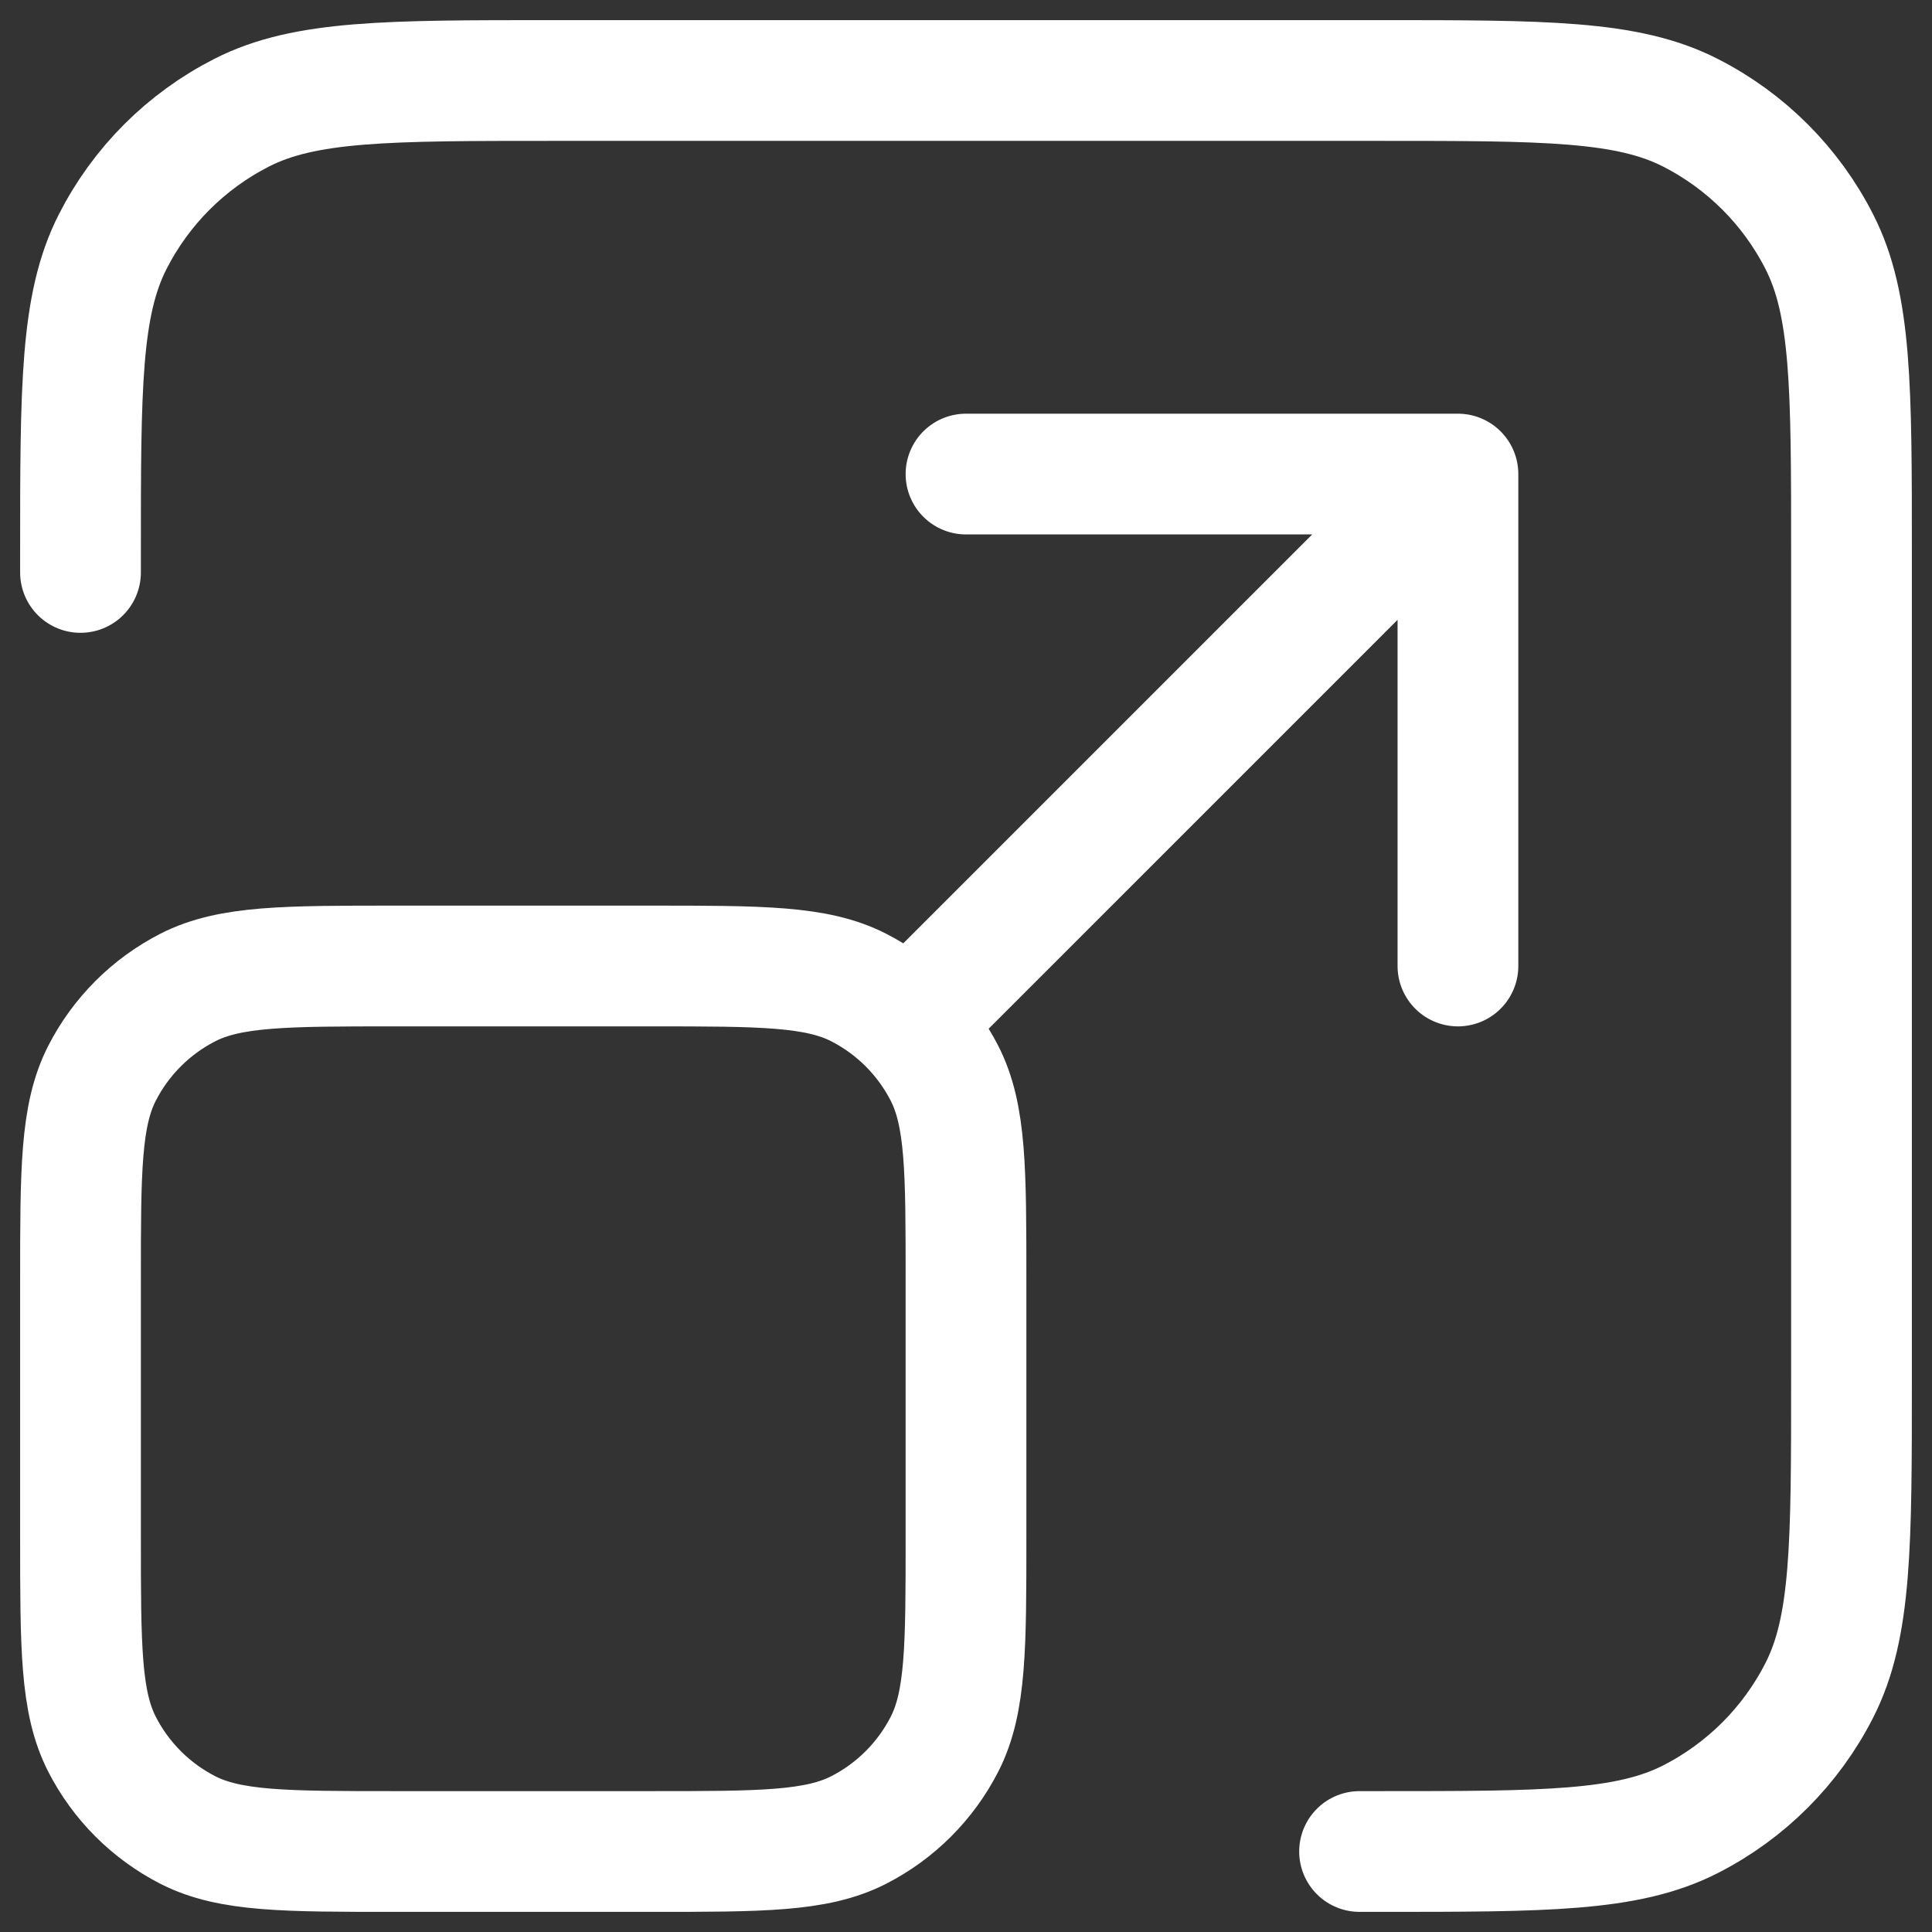 <svg width="24" height="24" viewBox="0 0 24 24" fill="none" xmlns="http://www.w3.org/2000/svg">
<rect x="0" y="0" width="24" height="24" fill="#333333" stroke="none"/>
<g clip-path="url(#clip0_11275_8922)">
<path d="M16.889 23H17.133C19.187 23 20.214 23 20.998 22.6C21.688 22.249 22.249 21.688 22.6 20.998C23 20.214 23 19.187 23 17.133V6.867C23 4.813 23 3.786 22.6 3.002C22.249 2.312 21.688 1.751 20.998 1.4C20.214 1 19.187 1 17.133 1H6.867C4.813 1 3.786 1 3.002 1.4C2.312 1.751 1.751 2.312 1.4 3.002C1 3.786 1 4.813 1 6.867V7.111M11.389 12.611L18.111 5.889M18.111 5.889H12M18.111 5.889V12M4.911 23H8.089C9.458 23 10.142 23 10.665 22.734C11.125 22.499 11.499 22.125 11.734 21.665C12 21.142 12 20.458 12 19.089V15.911C12 14.542 12 13.858 11.734 13.335C11.499 12.875 11.125 12.501 10.665 12.266C10.142 12 9.458 12 8.089 12H4.911C3.542 12 2.858 12 2.335 12.266C1.875 12.501 1.501 12.875 1.266 13.335C1 13.858 1 14.542 1 15.911V19.089C1 20.458 1 21.142 1.266 21.665C1.501 22.125 1.875 22.499 2.335 22.734C2.858 23 3.542 23 4.911 23Z" stroke="white" stroke-width="1.5" stroke-linecap="round" stroke-linejoin="round"/>
</g>
<defs>
<clipPath id="clip0_11275_8922">
<rect width="24" height="24" fill="white"/>
</clipPath>
</defs>
</svg>
